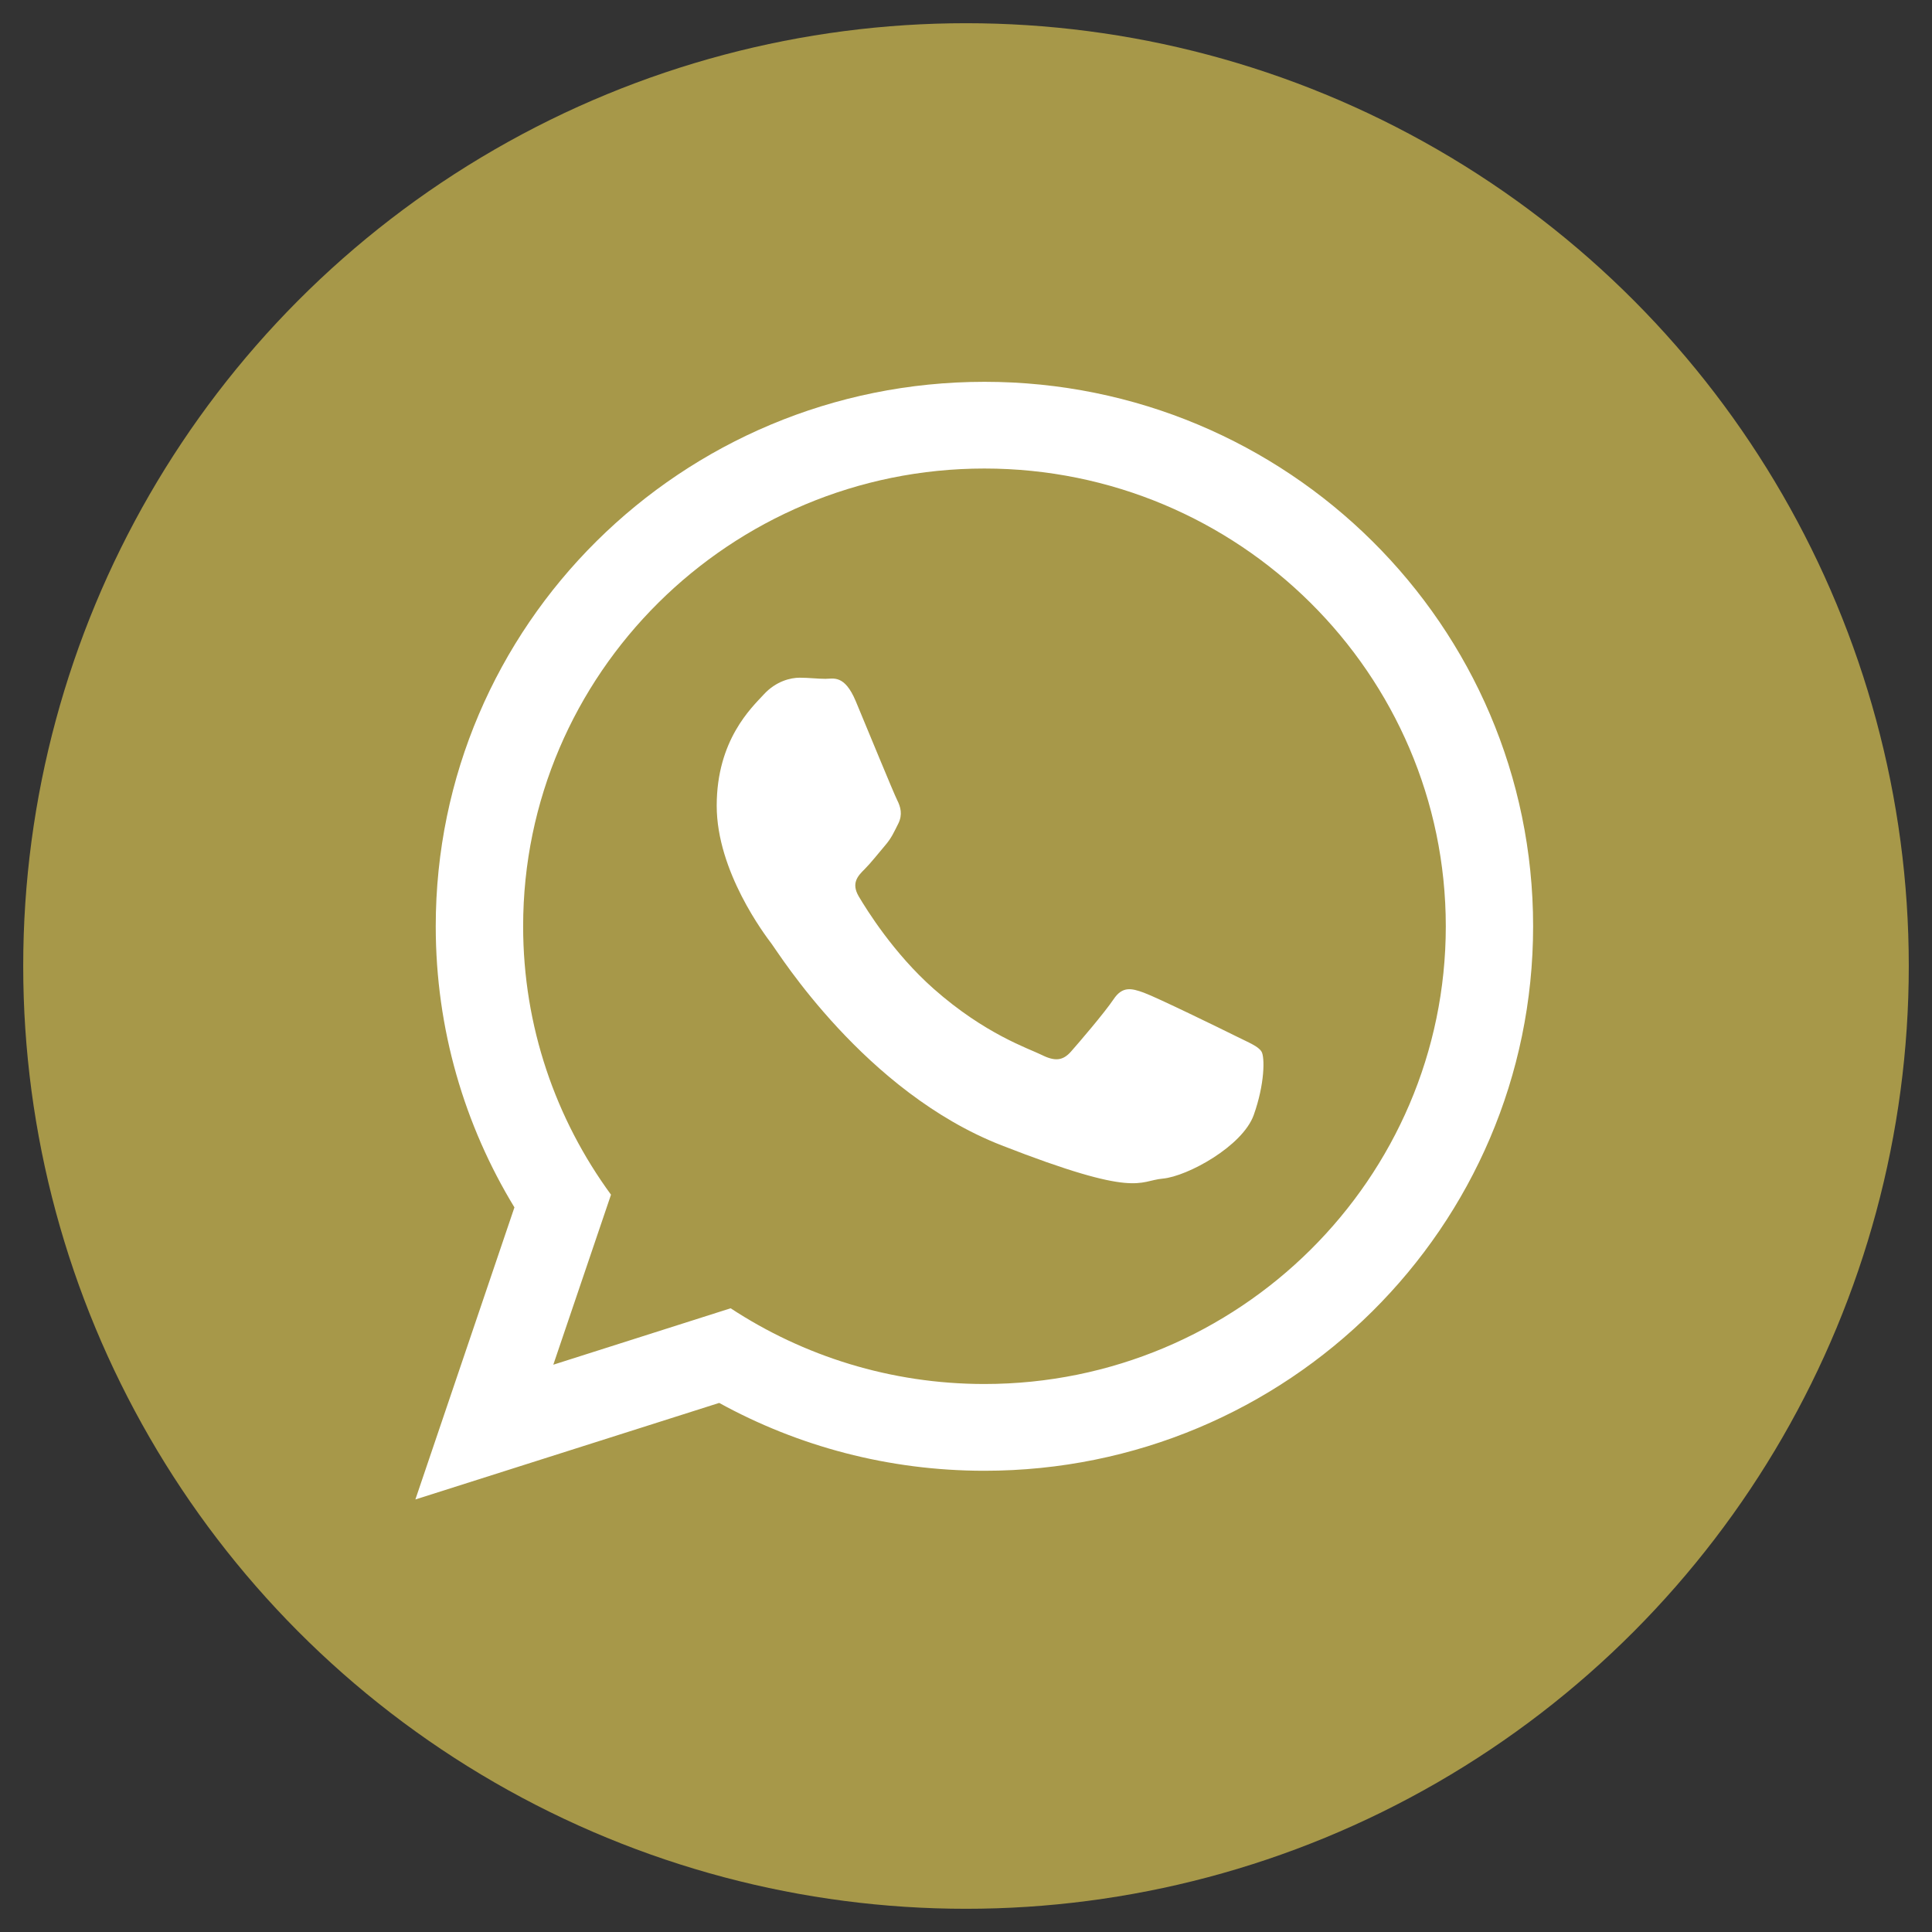 <?xml version="1.0" encoding="utf-8"?>
<!-- Generator: Adobe Illustrator 16.0.0, SVG Export Plug-In . SVG Version: 6.00 Build 0)  -->
<!DOCTYPE svg PUBLIC "-//W3C//DTD SVG 1.1//EN" "http://www.w3.org/Graphics/SVG/1.1/DTD/svg11.dtd">
<svg version="1.1" id="Layer_1" xmlns="http://www.w3.org/2000/svg" xmlns:xlink="http://www.w3.org/1999/xlink" x="0px" y="0px"
	 width="67px" height="67px" viewBox="0 0 67 67" enable-background="new 0 0 67 67" xml:space="preserve">
<rect x="0" y="0" width="67" height="67" fill="#333333" stroke="none"/>
<circle id="svg_2" fill="#A79849" cx="33.5" cy="33.5" r="32.695"/>
<g>
	<title>background</title>
	<rect id="canvas_background" x="2.866" y="4" fill="none" width="68.269" height="47.157"/>
</g>
<title>Layer 1</title>
<g>
	<path fill="#FFFFFF" d="M53.167,32.121c0,10.429-8.518,18.884-19.029,18.884c-3.334,0-6.469-0.853-9.197-2.353L14.405,52
		l3.435-10.129c-1.732-2.846-2.729-6.184-2.729-9.748c0-10.43,8.519-18.882,19.03-18.882C44.649,13.241,53.167,21.693,53.167,32.121
		 M34.138,16.248c-8.822,0-15.996,7.121-15.996,15.875c0,3.475,1.131,6.689,3.047,9.308l-2.001,5.896l6.15-1.957
		c2.525,1.657,5.552,2.626,8.801,2.626c8.82,0,16-7.119,16-15.873C50.136,23.37,42.959,16.248,34.138,16.248 M43.749,36.47
		c-0.118-0.19-0.431-0.308-0.895-0.54c-0.467-0.233-2.761-1.352-3.188-1.505c-0.428-0.156-0.742-0.231-1.05,0.231
		c-0.311,0.463-1.204,1.506-1.476,1.813c-0.275,0.31-0.546,0.349-1.012,0.116c-0.465-0.229-1.971-0.722-3.752-2.297
		c-1.386-1.227-2.321-2.739-2.596-3.203c-0.27-0.462-0.027-0.713,0.205-0.943c0.21-0.209,0.468-0.54,0.7-0.811
		c0.234-0.271,0.311-0.462,0.468-0.771c0.154-0.31,0.079-0.58-0.039-0.812c-0.118-0.231-1.051-2.508-1.438-3.434
		c-0.39-0.928-0.776-0.773-1.05-0.773c-0.272,0-0.584-0.039-0.894-0.039c-0.31,0-0.817,0.116-1.244,0.58
		c-0.429,0.464-1.633,1.583-1.633,3.861c0,2.279,1.67,4.478,1.905,4.789c0.235,0.308,3.228,5.133,7.97,6.986
		c4.738,1.852,4.738,1.231,5.595,1.155c0.857-0.079,2.761-1.121,3.152-2.201C43.864,37.59,43.864,36.662,43.749,36.47"/>
</g>
</svg>
